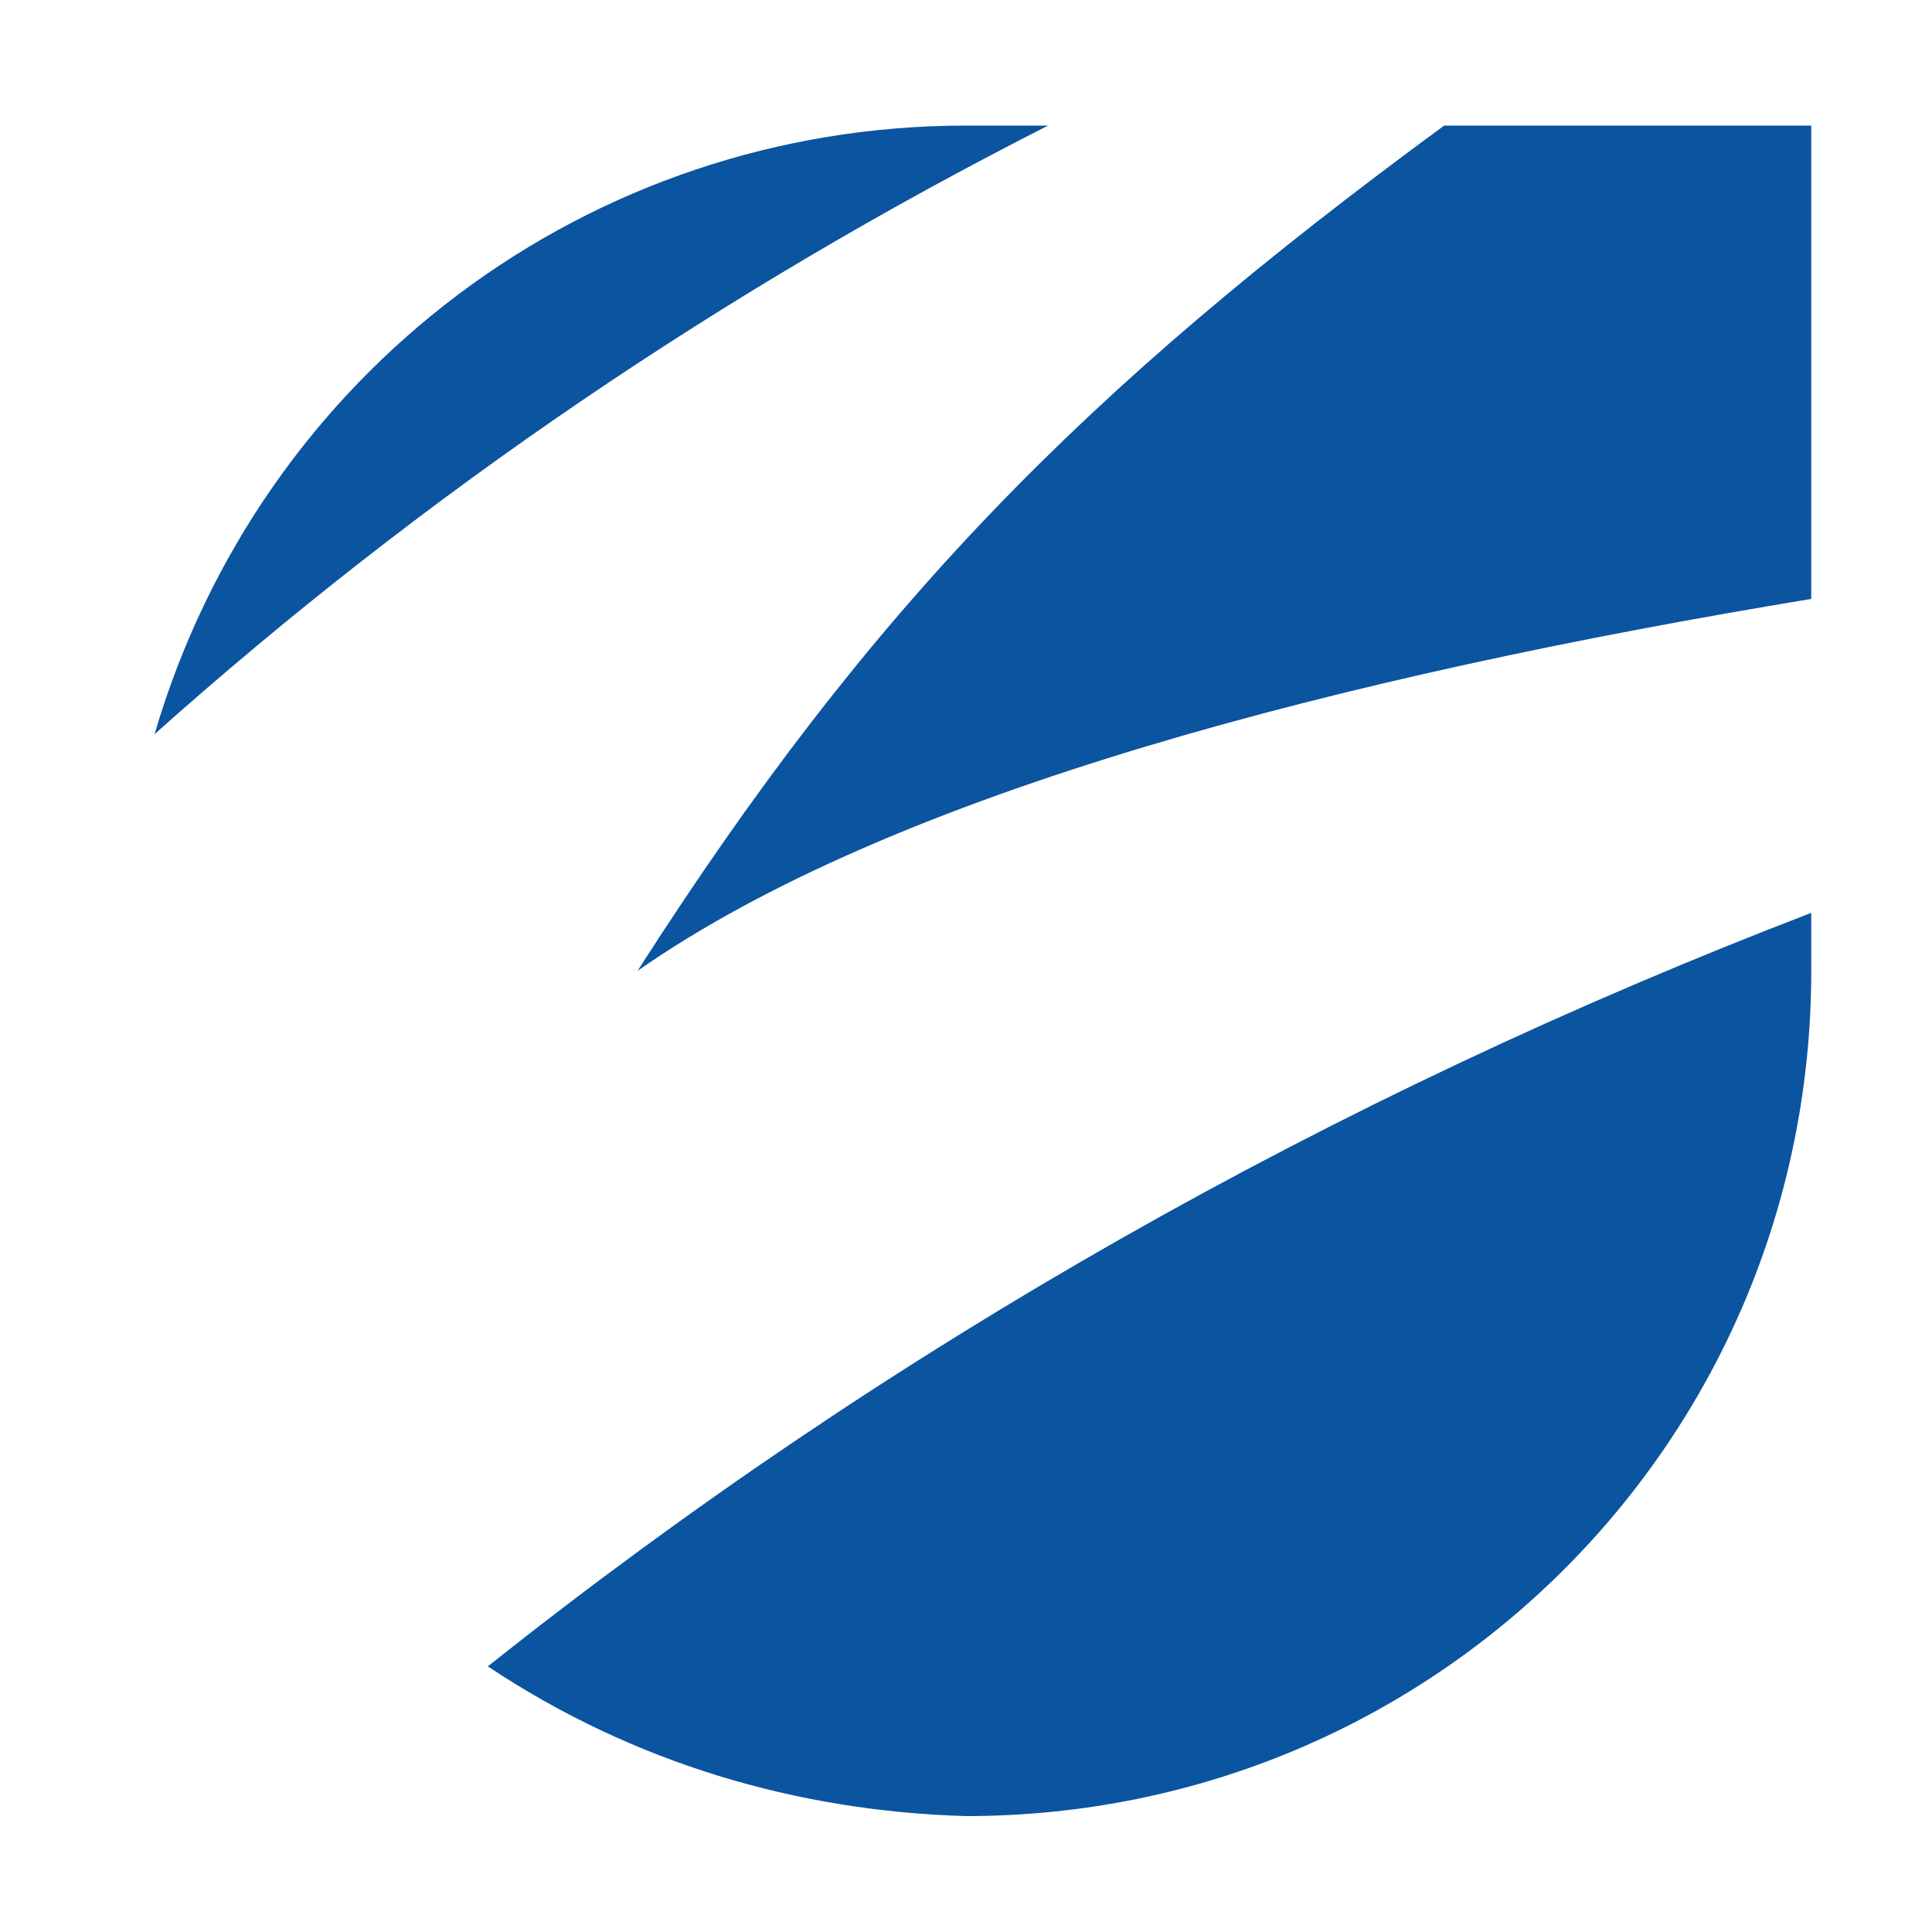 <svg xmlns="http://www.w3.org/2000/svg" fill="#0B54A0" class="w-48 h-48 fill-current text-brand dark:text-white" viewBox="0 0 40 40">
    <path
        d="M29.9 2.6c-7.5 5.5-11.9 10-16.7 17.5 5.3-3.7 14.6-6.1 24.3-7.7V2.6h-7.6zm-9.9 35c9.7 0 17.5-7.8 17.5-17.5v-1.2c-9.9 3.8-19.1 9-27.4 15.6 3 2 6.4 3 9.9 3.1m0-35c-7.8 0-14.6 5.1-16.8 12.6C8.8 10.2 15 6 21.7 2.6H20z"></path>
</svg>
